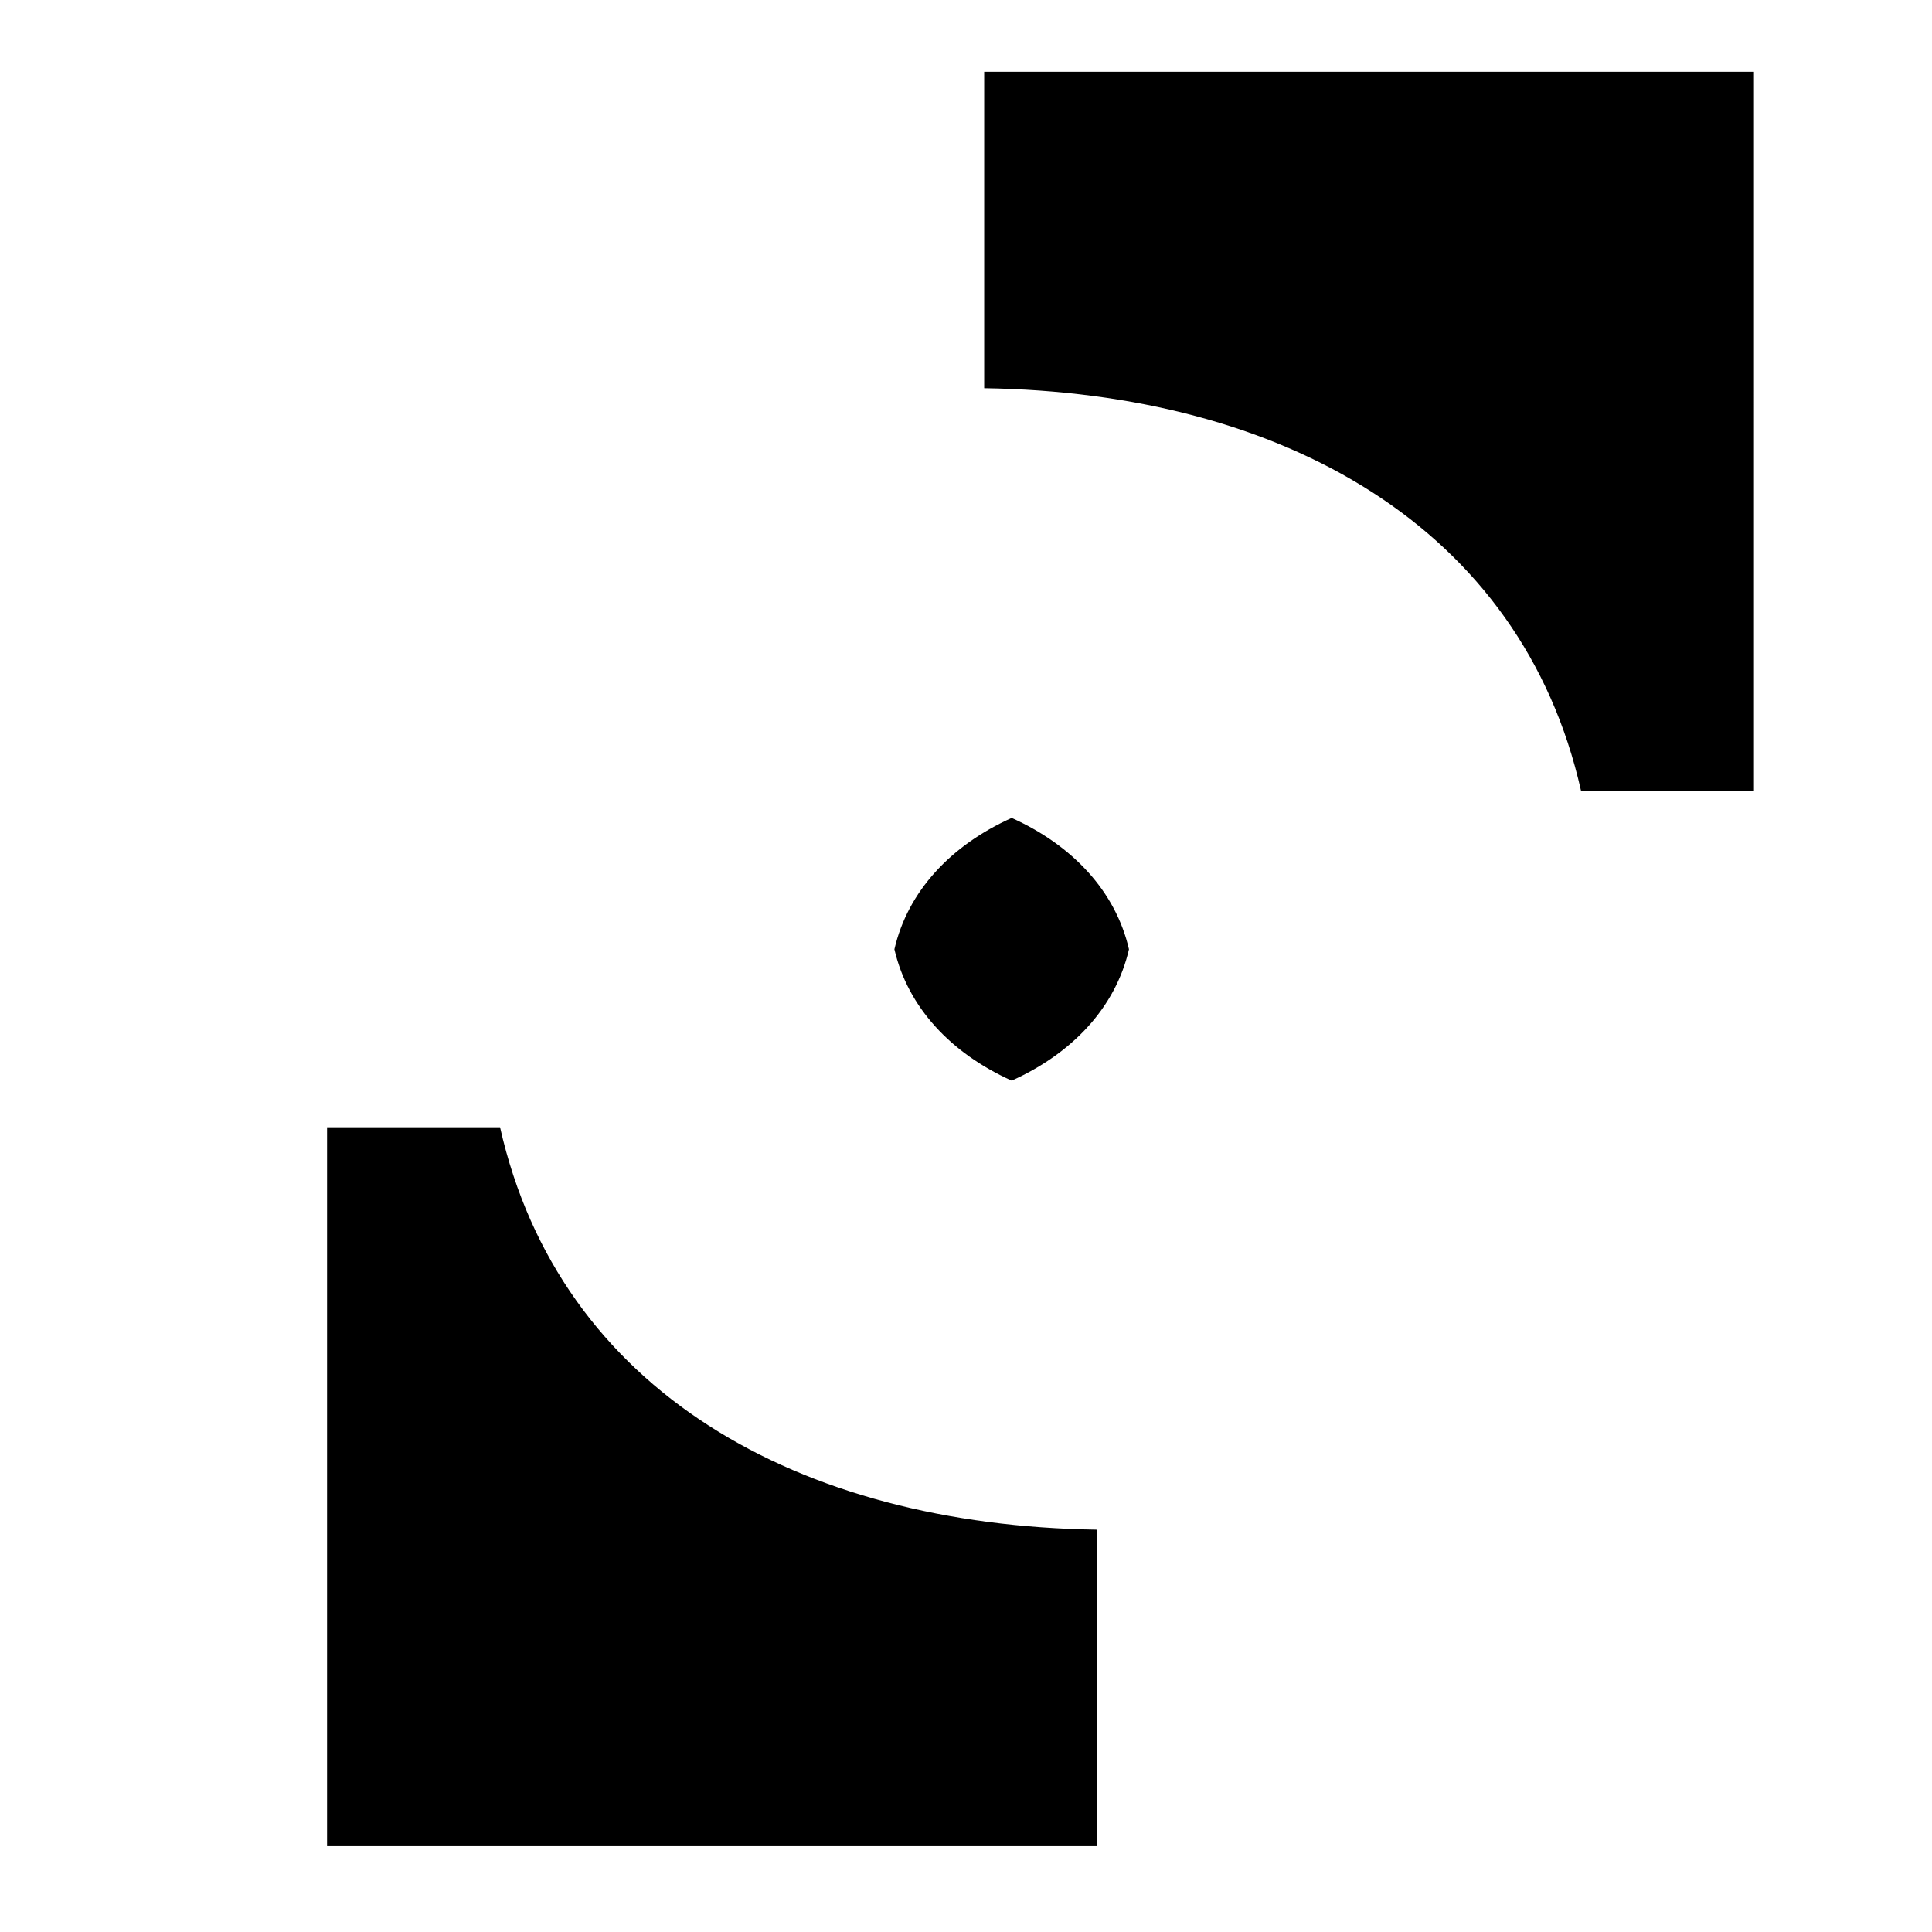 <?xml version="1.0" encoding="UTF-8"?> <svg xmlns="http://www.w3.org/2000/svg" id="a" viewBox="0 0 396.85 396.85"><path d="M102.71,231.55h-35.53v147.67H225.3v-65.01c-61.28-.92-110.36-28.47-122.59-82.67Z"></path><path d="M202.16,14.74V79.74c61.28,.92,110.36,28.47,122.59,82.67h35.53V14.74H202.16Z"></path><path d="M207.81,168.01c-12.49,5.62-21.34,15.06-24.09,26.98,2.75,11.92,11.61,21.36,24.09,26.98,12.49-5.62,21.34-15.06,24.09-26.98-2.75-11.92-11.61-21.36-24.09-26.98Z"></path></svg> 